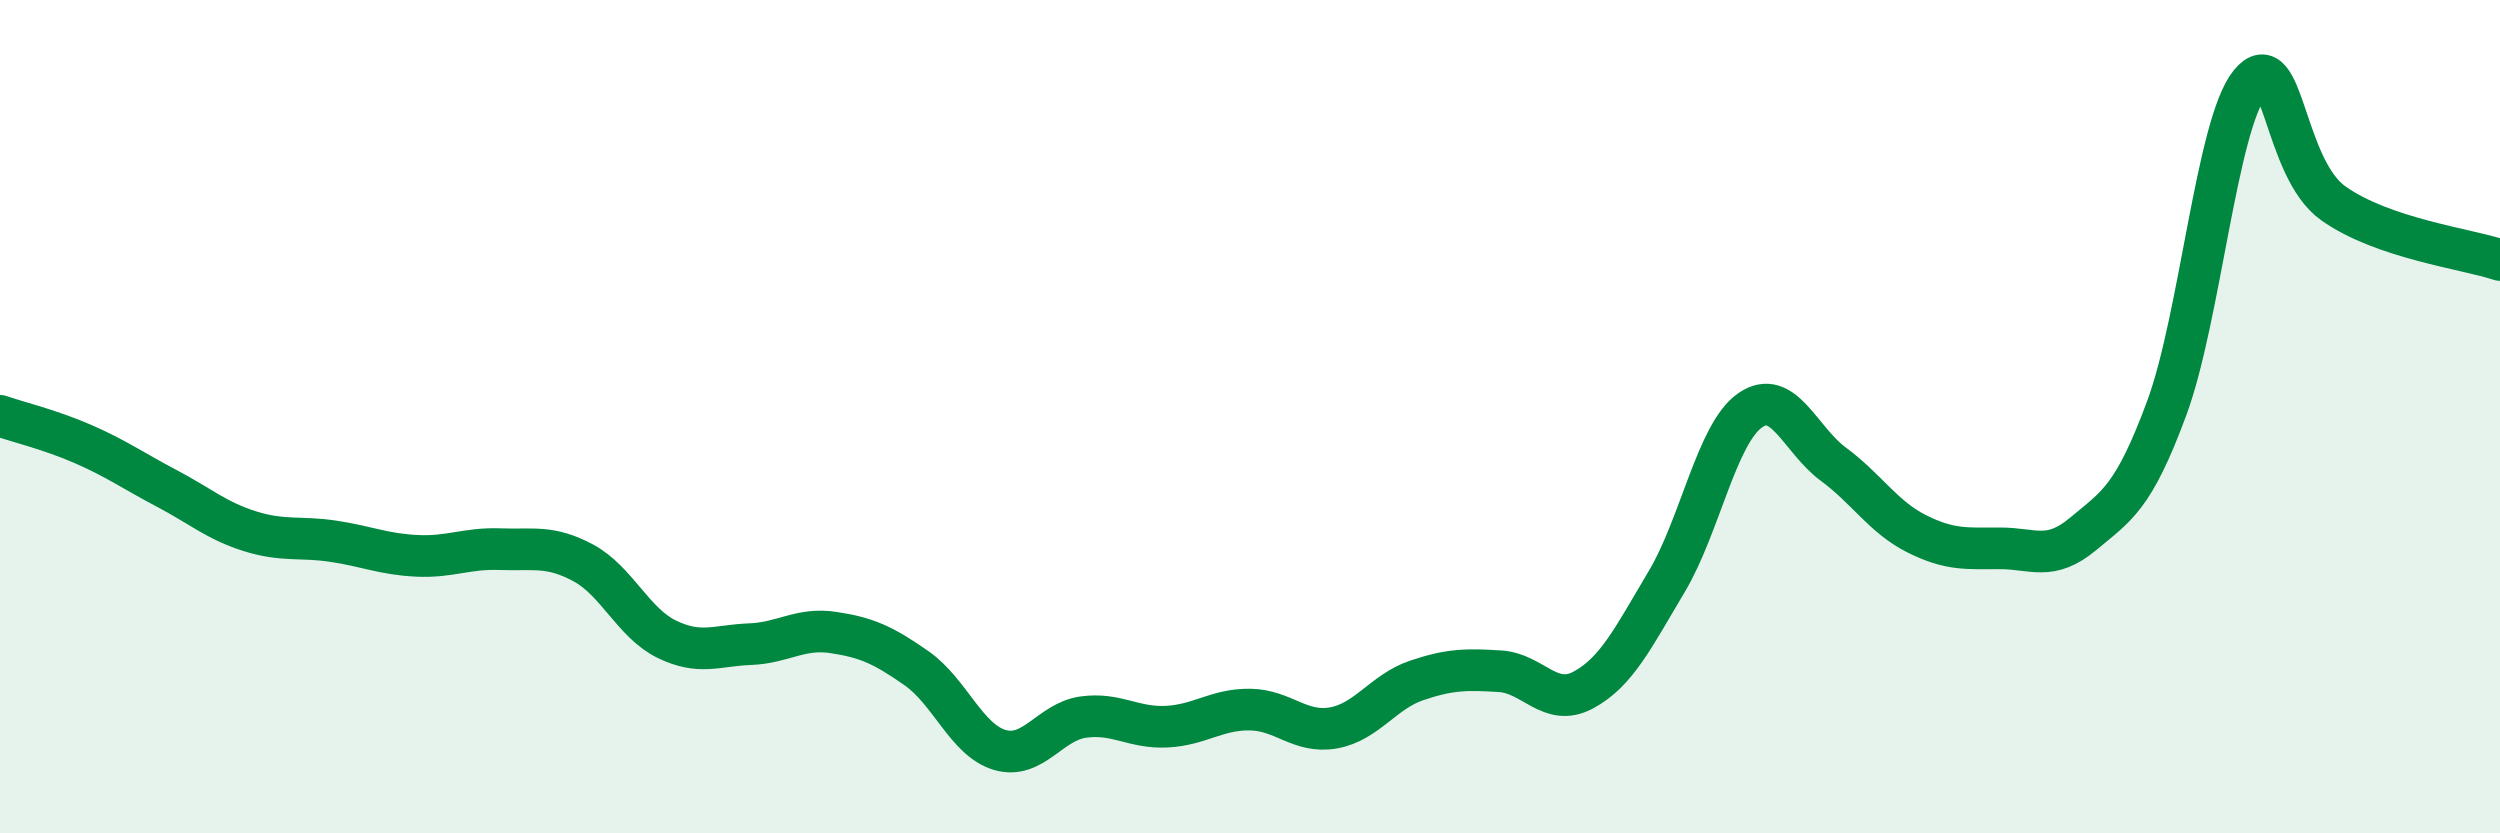 
    <svg width="60" height="20" viewBox="0 0 60 20" xmlns="http://www.w3.org/2000/svg">
      <path
        d="M 0,9.98 C 0.4,10.12 1.2,10.31 2,10.66 C 2.8,11.01 3.2,11.3 4,11.72 C 4.8,12.14 5.2,12.5 6,12.75 C 6.8,13 7.2,12.87 8,12.99 C 8.8,13.11 9.2,13.3 10,13.34 C 10.8,13.38 11.2,13.15 12,13.18 C 12.8,13.21 13.2,13.08 14,13.51 C 14.8,13.94 15.2,14.95 16,15.34 C 16.8,15.73 17.2,15.49 18,15.46 C 18.8,15.43 19.2,15.06 20,15.18 C 20.8,15.3 21.2,15.48 22,16.04 C 22.8,16.6 23.2,17.77 24,18 C 24.8,18.23 25.2,17.32 26,17.21 C 26.8,17.1 27.2,17.48 28,17.44 C 28.8,17.4 29.2,17.02 30,17.03 C 30.8,17.04 31.2,17.61 32,17.47 C 32.8,17.33 33.2,16.6 34,16.33 C 34.8,16.06 35.2,16.06 36,16.11 C 36.8,16.16 37.2,16.99 38,16.56 C 38.8,16.13 39.2,15.3 40,13.96 C 40.8,12.62 41.2,10.41 42,9.85 C 42.8,9.29 43.2,10.55 44,11.14 C 44.8,11.73 45.2,12.41 46,12.81 C 46.8,13.21 47.2,13.16 48,13.16 C 48.8,13.16 49.2,13.48 50,12.81 C 50.8,12.14 51.2,11.96 52,9.8 C 52.8,7.64 53.2,2.98 54,2 C 54.8,1.02 54.8,4.03 56,4.88 C 57.2,5.73 59.2,5.97 60,6.24L60 20L0 20Z"
        fill="#008740"
        opacity="0.1"
        stroke-linecap="round"
        stroke-linejoin="round"
      />
      <path
        d="M 0,9.98 C 0.4,10.12 1.2,10.31 2,10.66 C 2.8,11.01 3.2,11.3 4,11.72 C 4.8,12.14 5.2,12.5 6,12.75 C 6.8,13 7.2,12.87 8,12.99 C 8.8,13.11 9.2,13.3 10,13.34 C 10.8,13.38 11.2,13.15 12,13.18 C 12.8,13.21 13.2,13.08 14,13.51 C 14.8,13.94 15.2,14.95 16,15.34 C 16.8,15.73 17.2,15.49 18,15.46 C 18.8,15.43 19.2,15.06 20,15.18 C 20.8,15.3 21.2,15.48 22,16.04 C 22.8,16.6 23.2,17.77 24,18 C 24.8,18.23 25.2,17.32 26,17.21 C 26.8,17.1 27.2,17.48 28,17.44 C 28.8,17.4 29.2,17.02 30,17.03 C 30.8,17.04 31.2,17.61 32,17.47 C 32.8,17.33 33.2,16.6 34,16.33 C 34.8,16.06 35.2,16.06 36,16.11 C 36.8,16.16 37.2,16.99 38,16.56 C 38.8,16.13 39.2,15.3 40,13.96 C 40.8,12.62 41.2,10.41 42,9.85 C 42.8,9.29 43.2,10.55 44,11.14 C 44.8,11.73 45.2,12.41 46,12.81 C 46.8,13.21 47.2,13.16 48,13.16 C 48.8,13.16 49.2,13.48 50,12.81 C 50.8,12.14 51.2,11.96 52,9.8 C 52.8,7.64 53.2,2.98 54,2 C 54.8,1.02 54.8,4.03 56,4.88 C 57.2,5.73 59.2,5.97 60,6.24"
        stroke="#008740"
        stroke-width="1"
        fill="none"
        stroke-linecap="round"
        stroke-linejoin="round"
      />
    </svg>
  
